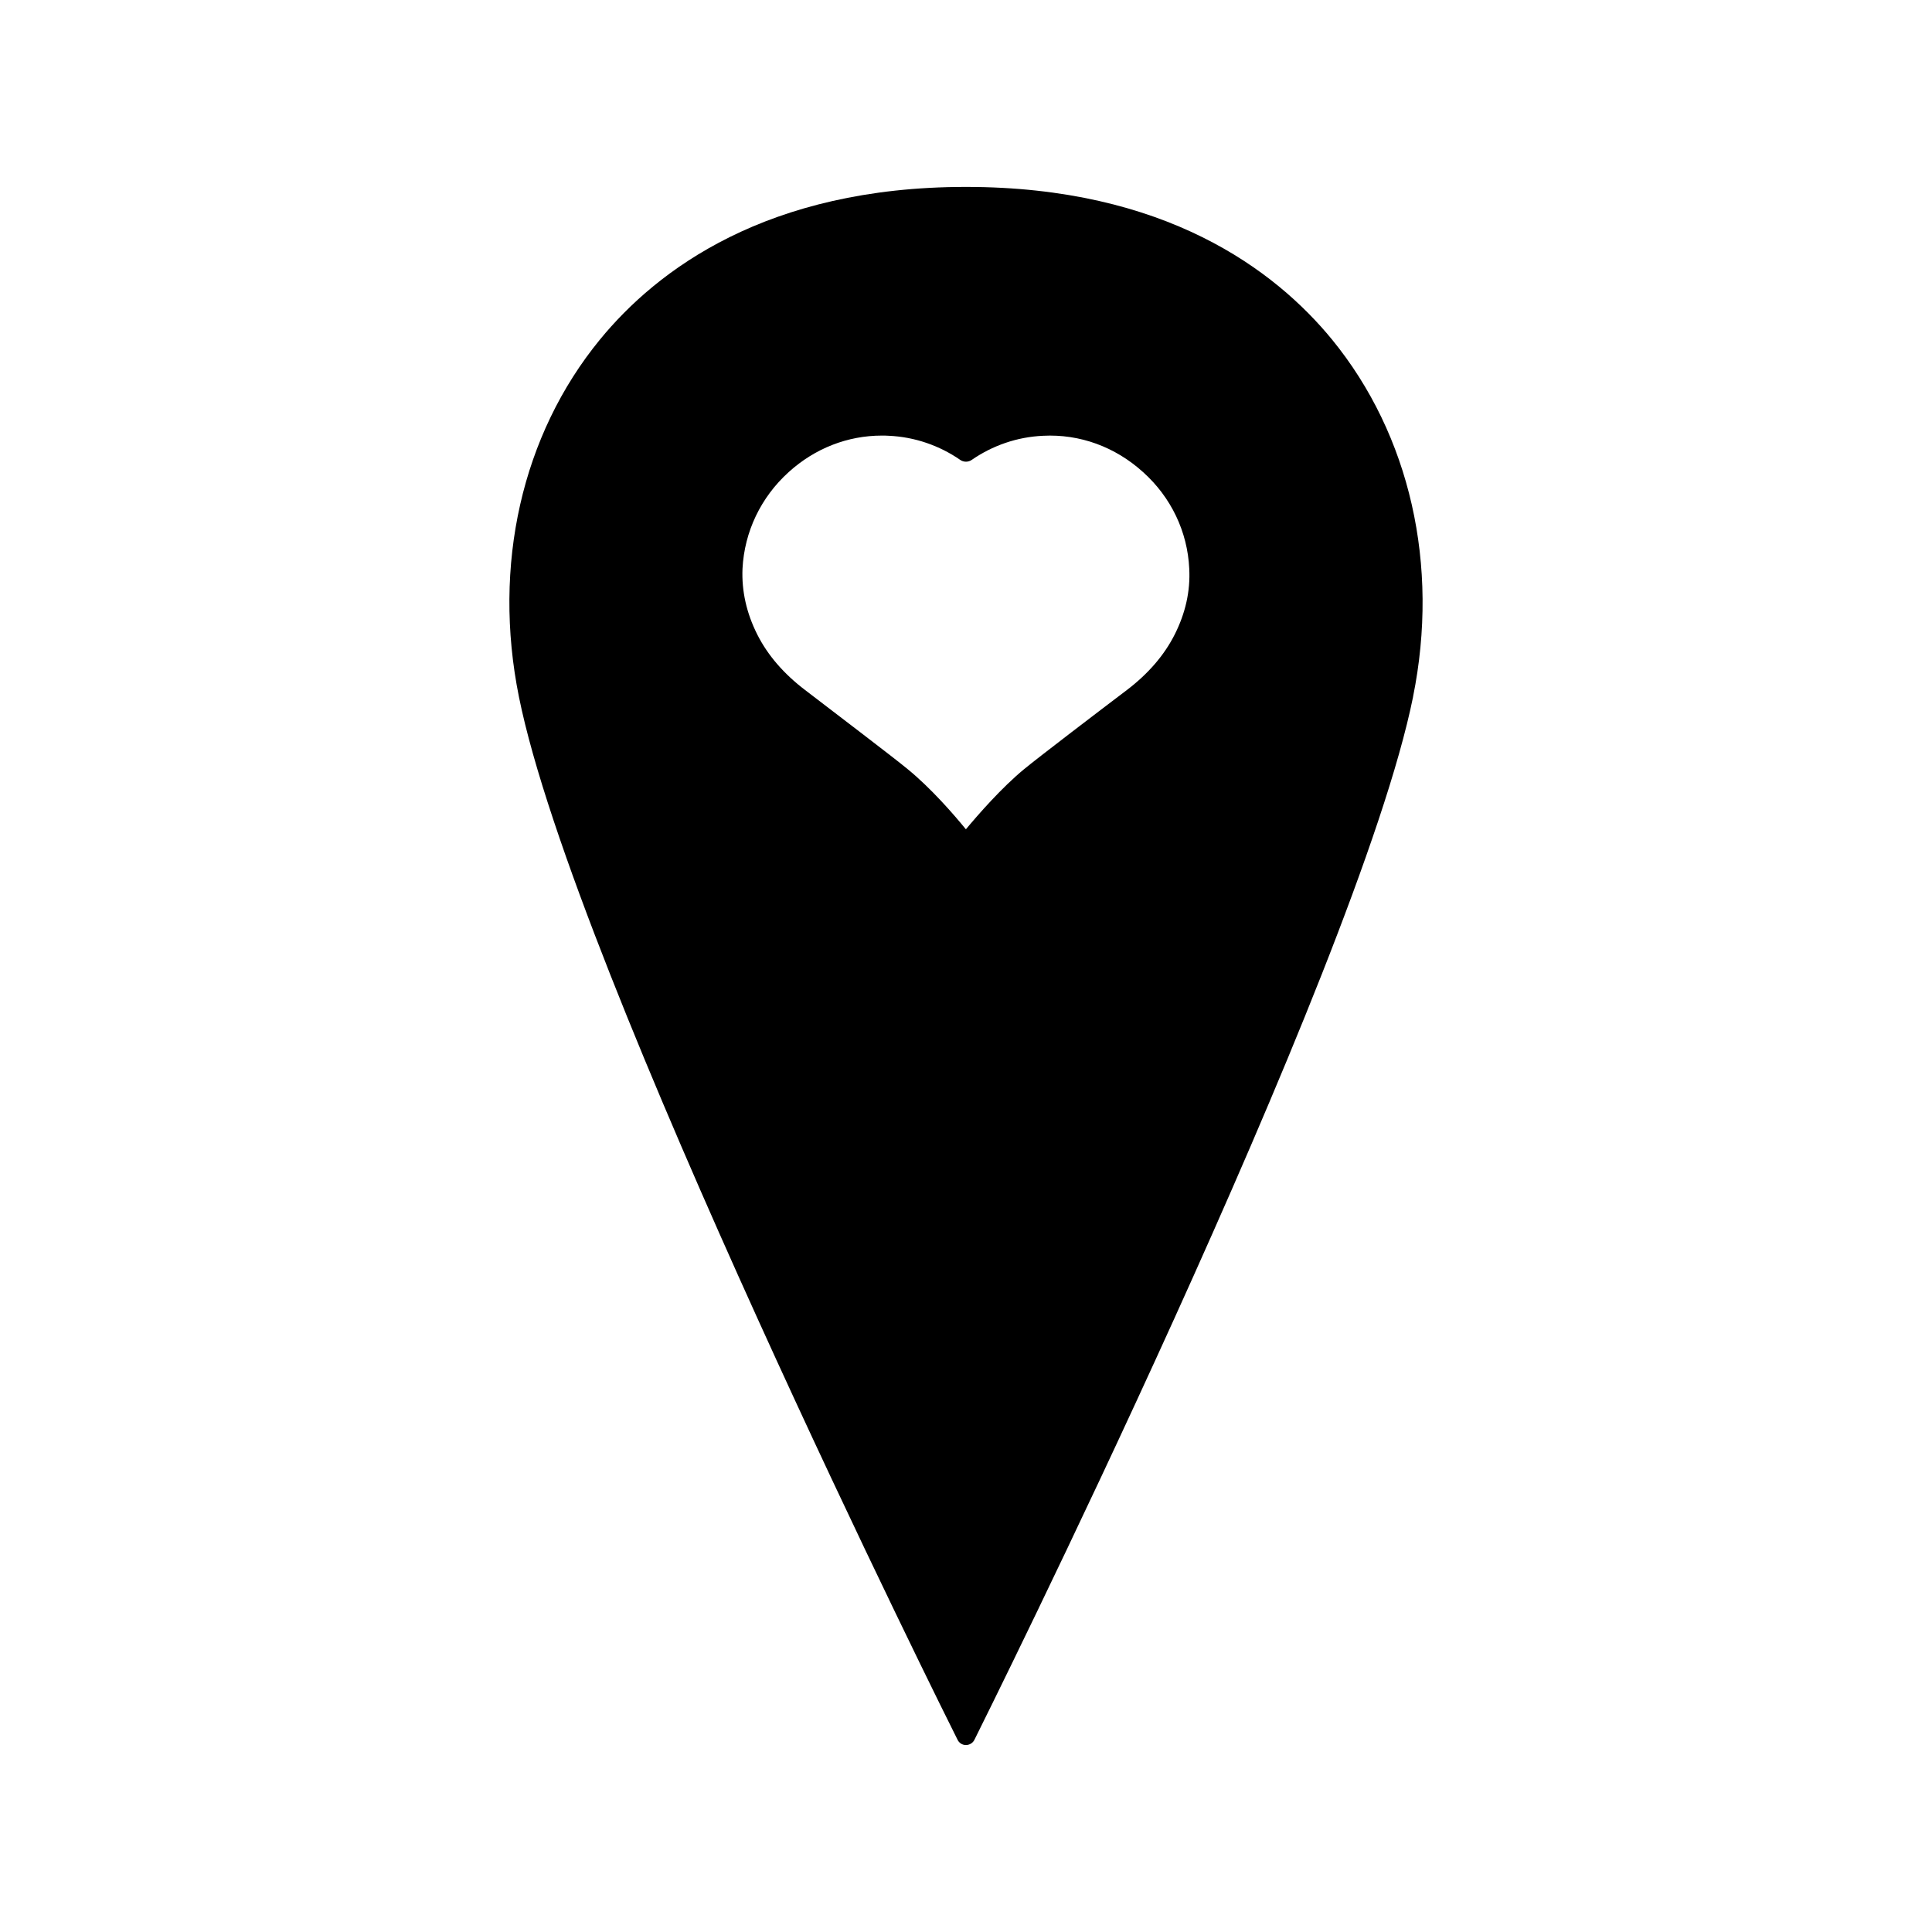 <?xml version="1.0" encoding="UTF-8"?>
<!-- The Best Svg Icon site in the world: iconSvg.co, Visit us! https://iconsvg.co -->
<svg fill="#000000" width="800px" height="800px" version="1.1" viewBox="144 144 512 512" xmlns="http://www.w3.org/2000/svg">
 <path d="m497.01 233.99c-15.113-18.441-44.234-40.457-97.035-40.457-52.801 0-81.867 22.016-96.984 40.457-20.707 25.293-28.516 59.801-21.461 94.715 14.66 72.75 115.17 274.32 116.23 276.34 0.402 0.855 1.258 1.41 2.215 1.41 0.957 0 1.863-0.555 2.266-1.41 1.008-2.016 101.52-203.59 116.23-276.34v-0.051c7.055-34.859-0.805-69.371-21.461-94.664zm-41.719 78.191c-2.769 5.492-7.055 10.43-12.695 14.711-6.852 5.188-23.176 17.633-27.156 20.906-5.945 4.887-12.191 12.043-15.469 15.973-3.074-3.777-9.219-10.883-15.469-15.973-3.777-3.125-18.641-14.41-27.105-20.906-5.644-4.281-9.926-9.219-12.695-14.711-2.871-5.691-4.18-11.539-3.93-17.48 0.504-9.773 4.836-18.895 12.242-25.594 6.953-6.297 15.617-9.672 24.688-9.672 0.605 0 1.211 0 1.863 0.051 6.801 0.301 13.402 2.57 18.992 6.449 0.855 0.555 2.016 0.555 2.871 0 5.594-3.879 12.141-6.144 18.992-6.449 9.723-0.504 19.094 2.922 26.5 9.621 7.457 6.699 11.789 15.82 12.242 25.594 0.312 5.945-0.996 11.789-3.871 17.48z"/>
</svg>